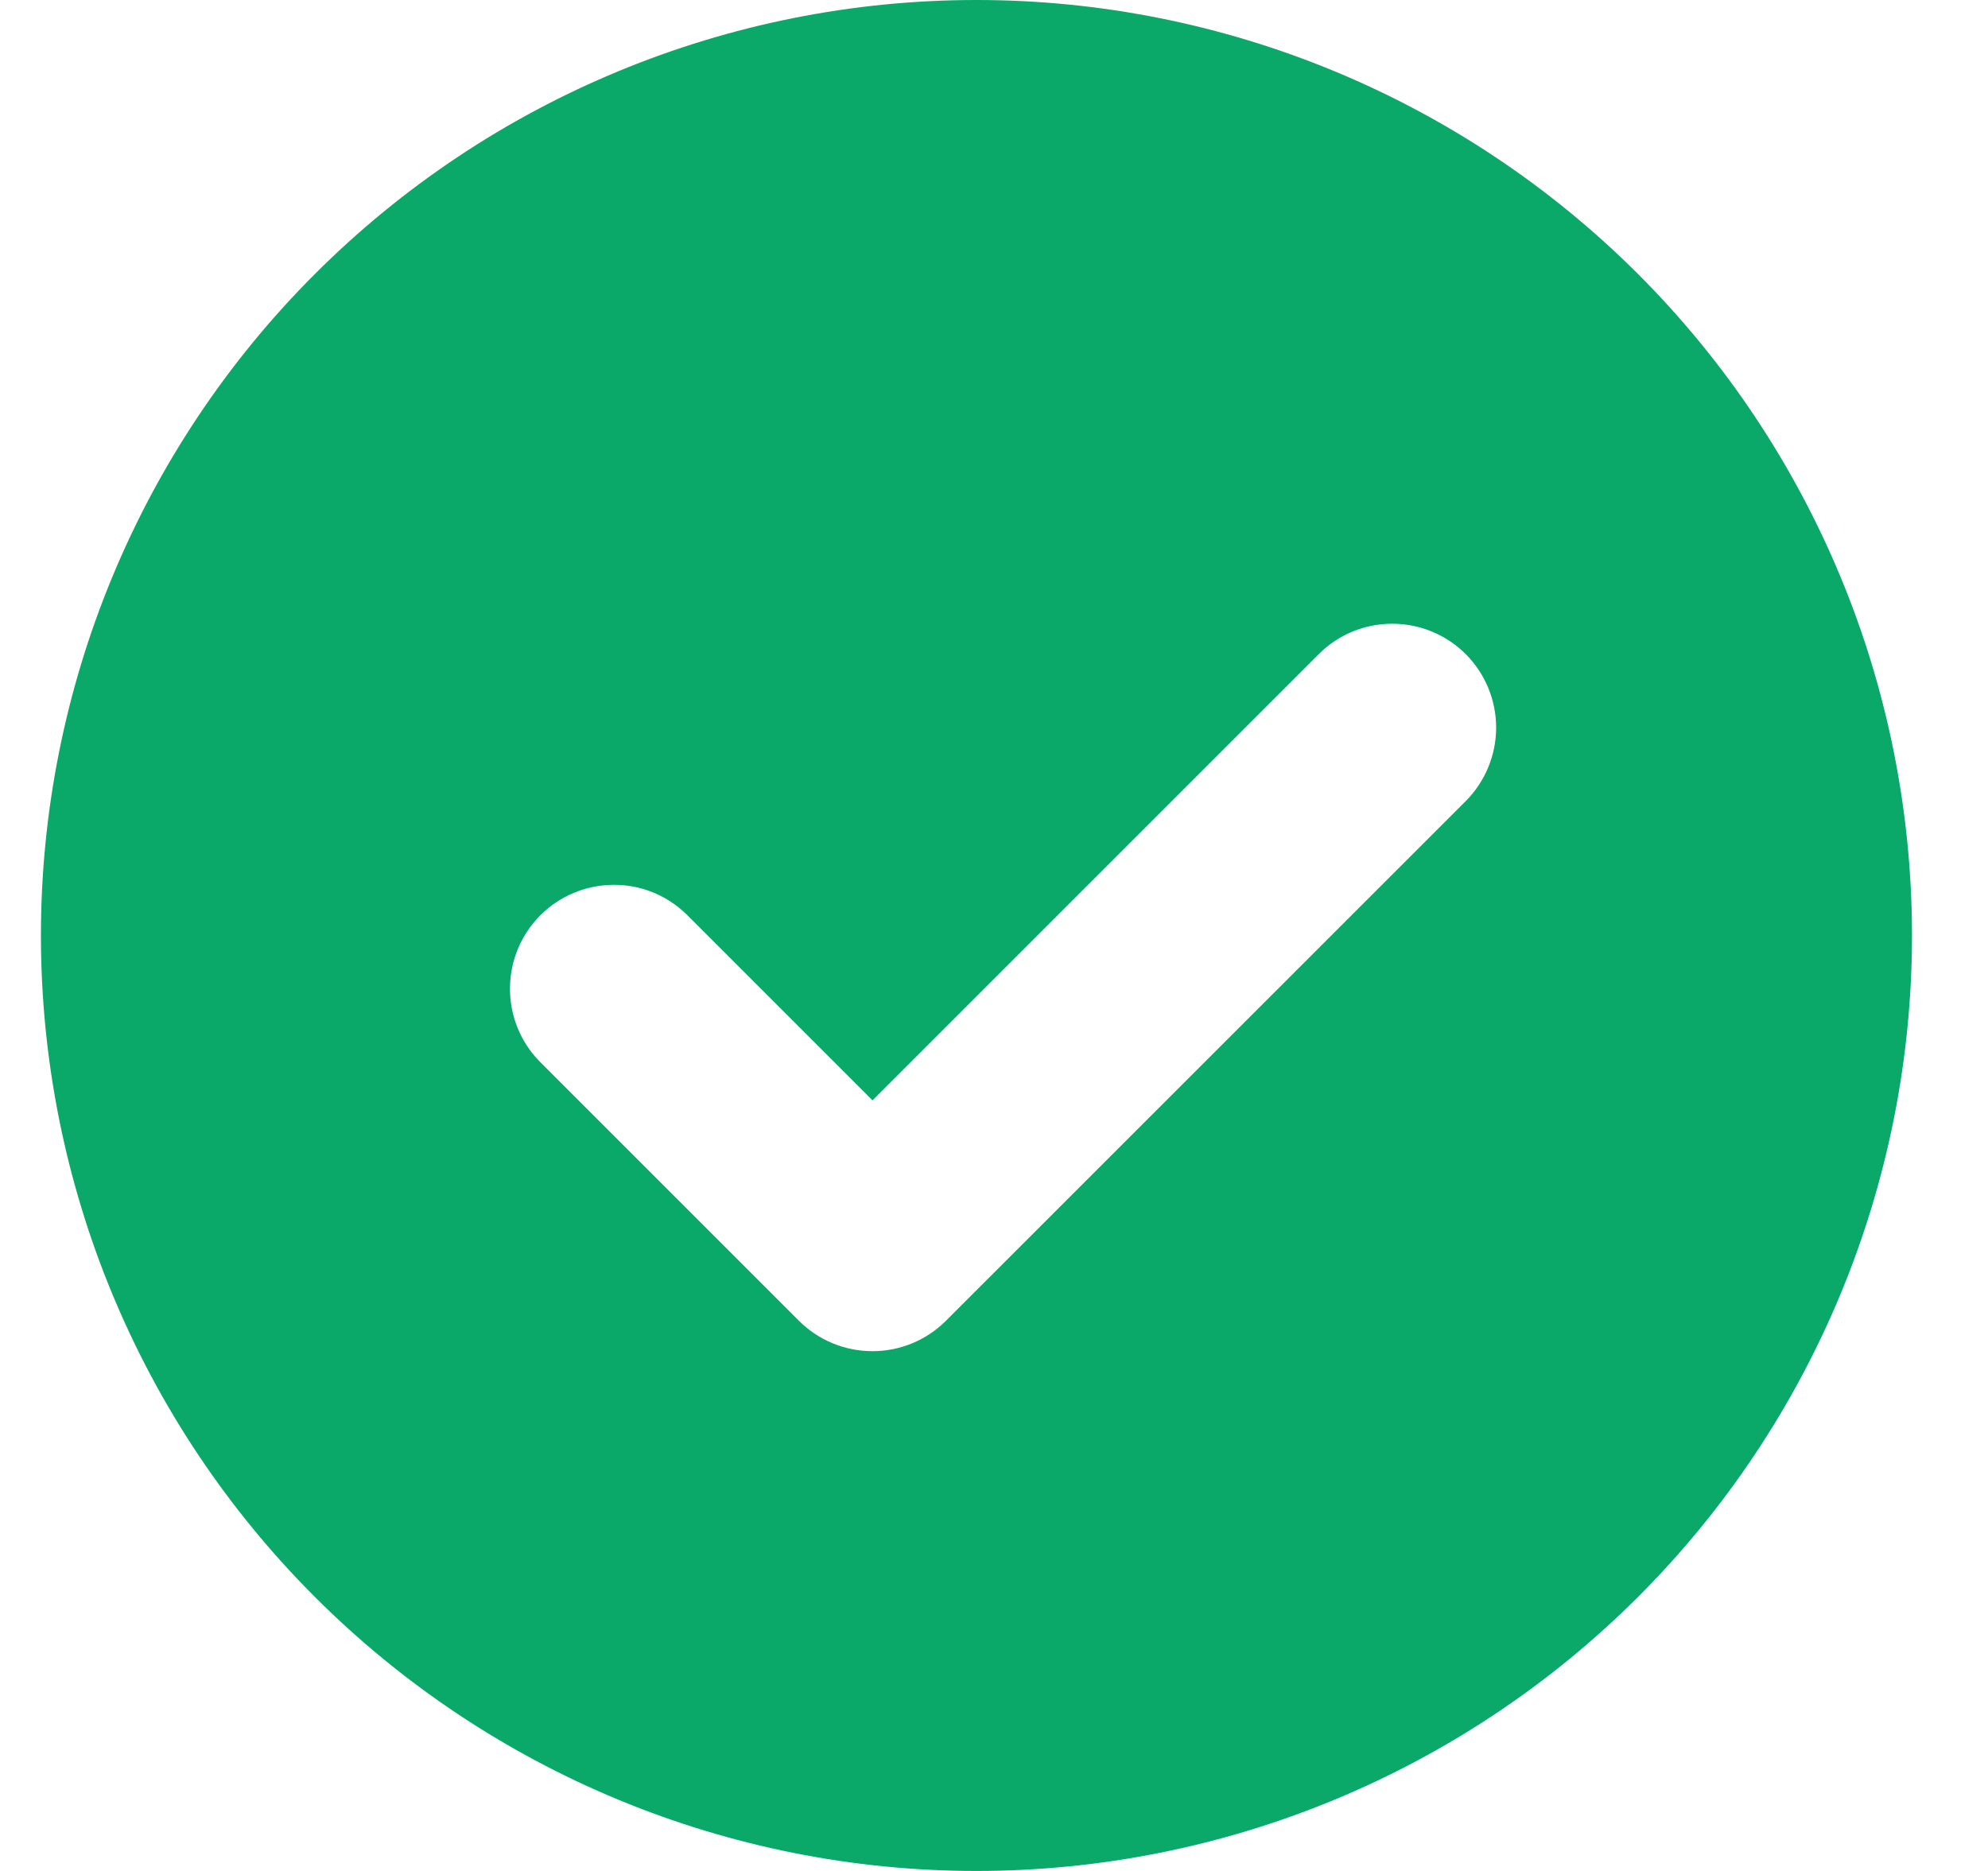 <svg width="17" height="16" viewBox="0 0 17 16" fill="none" xmlns="http://www.w3.org/2000/svg">
<g clip-path="url(#clip0_7808_10322)">
<path d="M16.35 8C16.35 10.122 15.507 12.157 14.007 13.657C12.506 15.157 10.471 16 8.35 16C6.228 16 4.193 15.157 2.693 13.657C1.192 12.157 0.35 10.122 0.35 8C0.35 5.878 1.192 3.843 2.693 2.343C4.193 0.843 6.228 0 8.35 0C10.471 0 12.506 0.843 14.007 2.343C15.507 3.843 16.35 5.878 16.35 8ZM12.534 5.594C12.367 5.427 12.141 5.334 11.905 5.334C11.669 5.334 11.443 5.427 11.277 5.594L7.461 9.41L5.867 7.816C5.699 7.654 5.475 7.564 5.242 7.567C5.009 7.569 4.786 7.662 4.621 7.827C4.456 7.992 4.363 8.215 4.361 8.448C4.359 8.681 4.448 8.905 4.61 9.073L6.832 11.295C6.999 11.462 7.225 11.555 7.461 11.555C7.696 11.555 7.922 11.462 8.089 11.295L12.534 6.851C12.7 6.684 12.794 6.458 12.794 6.222C12.794 5.987 12.7 5.76 12.534 5.594Z" fill="#0AA869"/>
</g>
<defs>
<clipPath id="clip0_7808_10322">
<rect width="16" height="16" fill="white" transform="translate(0.35)"/>
</clipPath>
</defs>
</svg>
